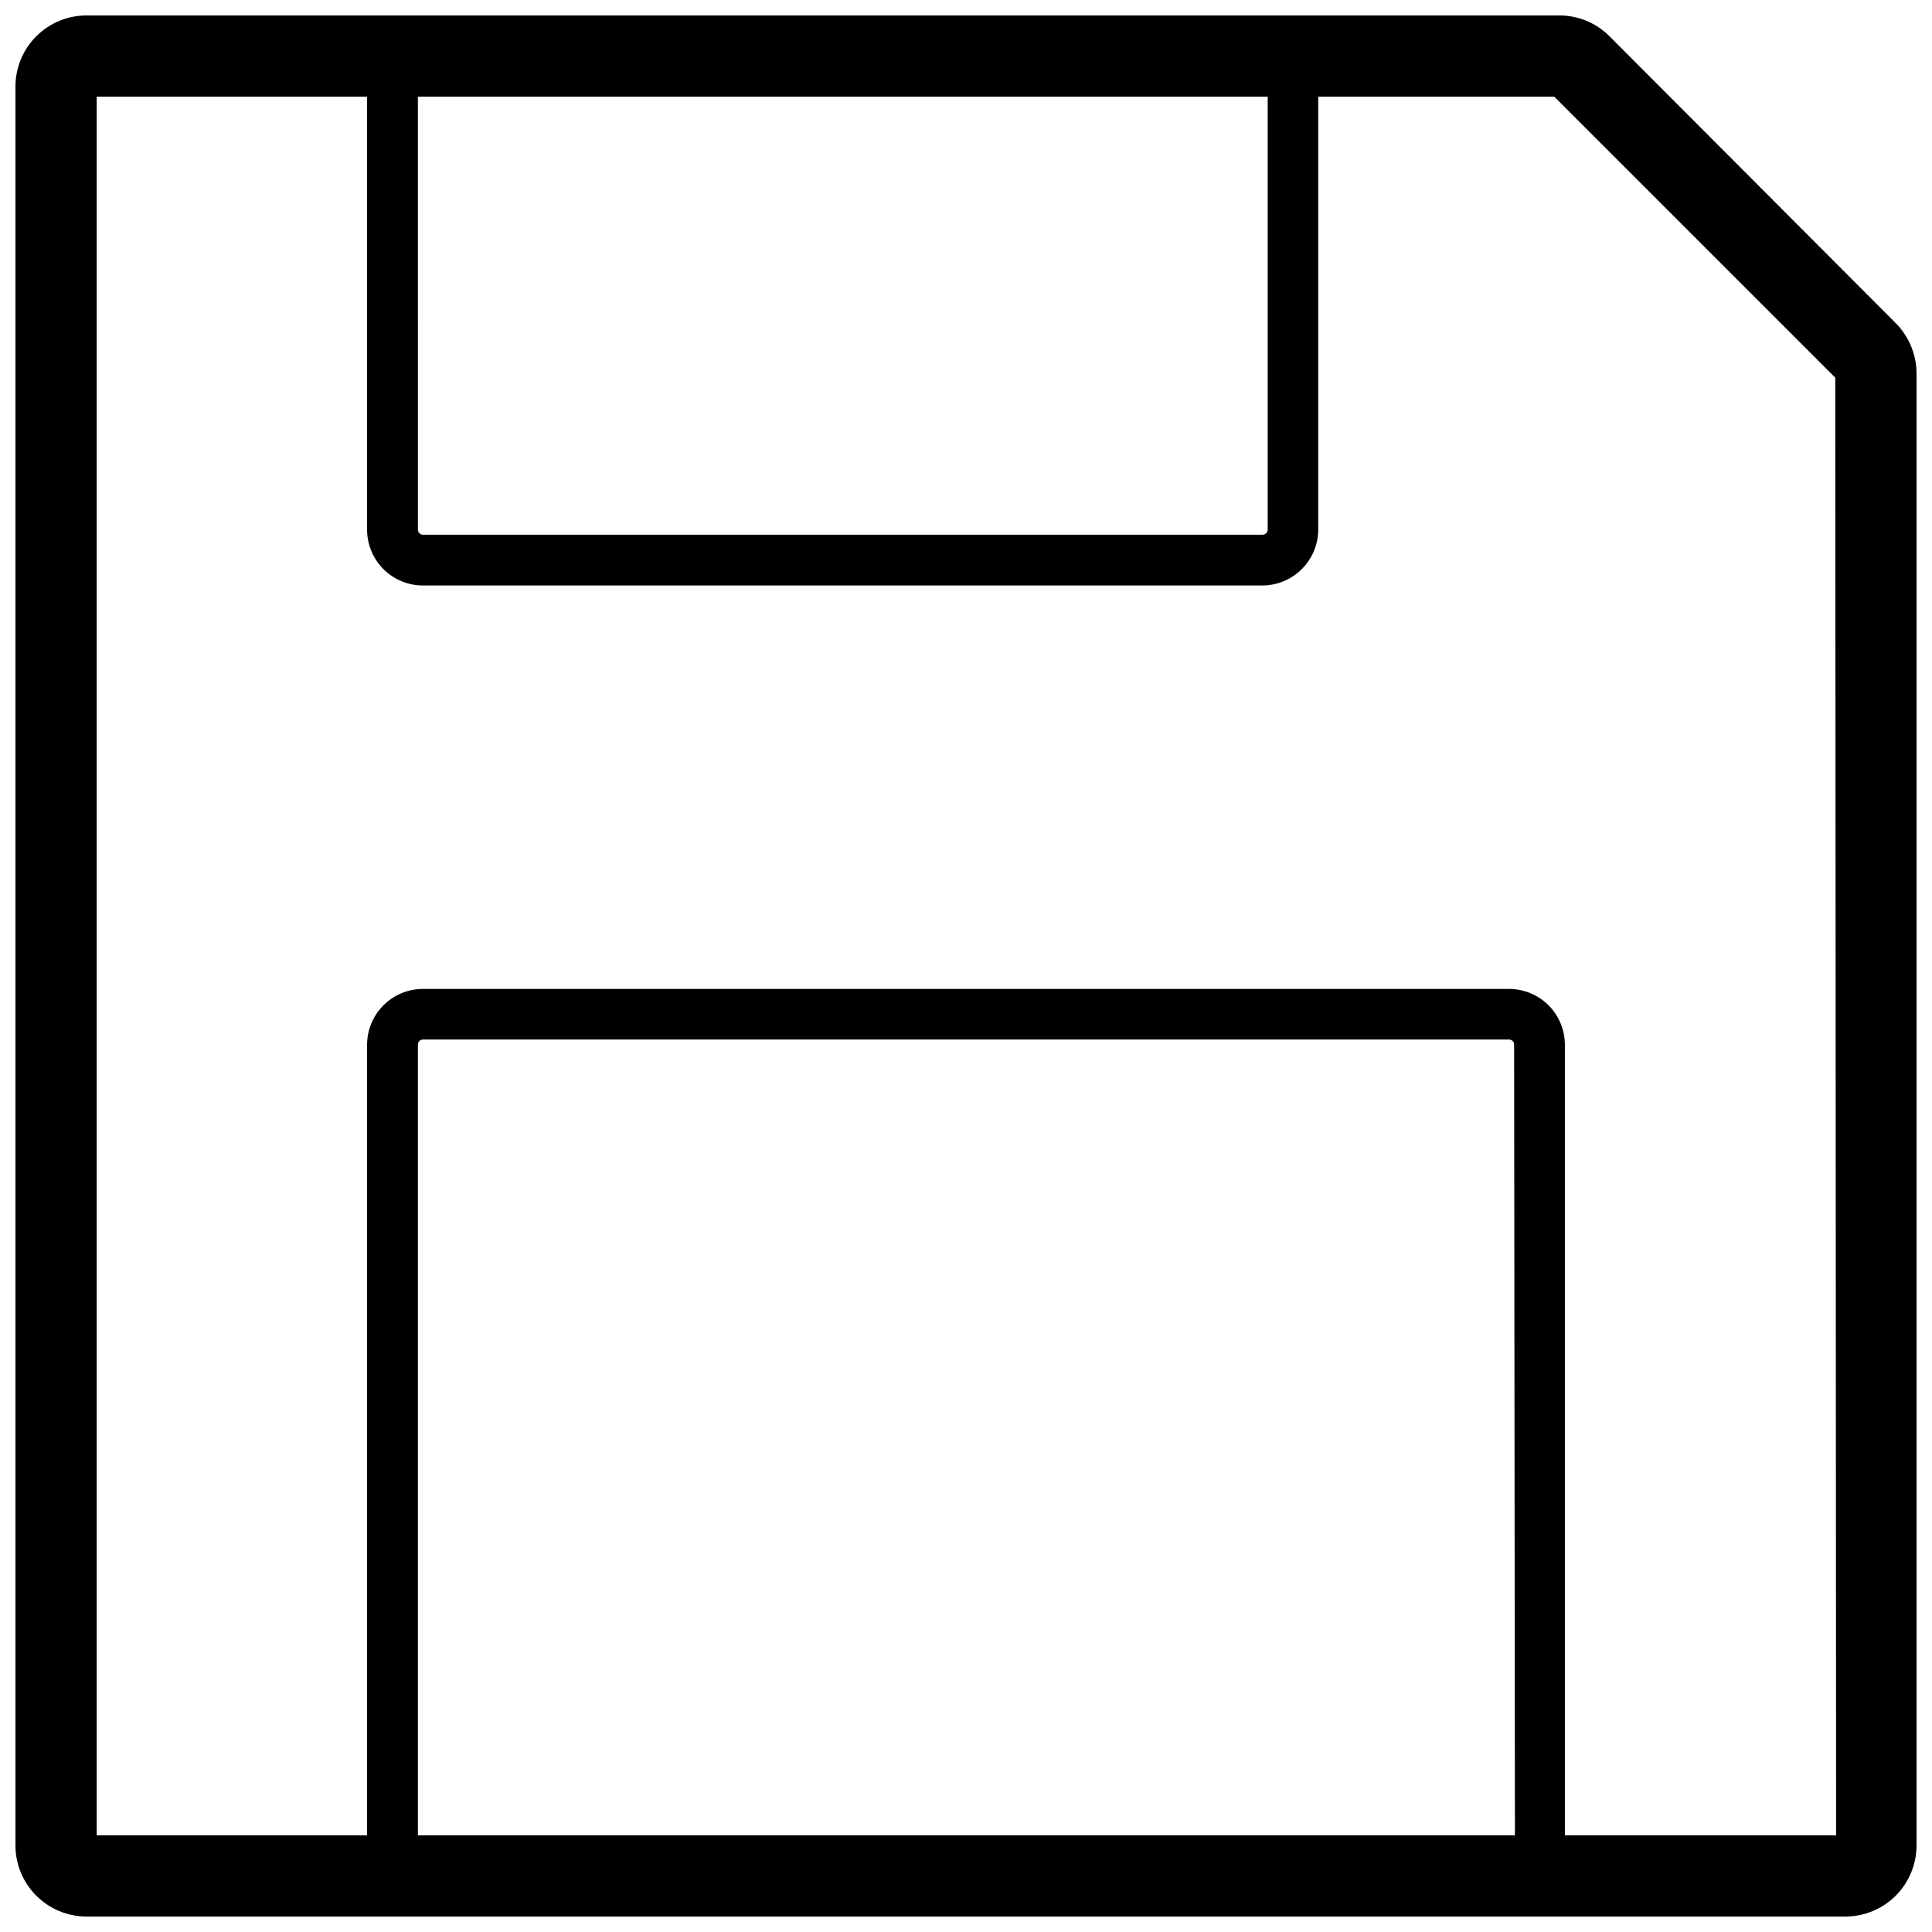 <?xml version="1.0" encoding="UTF-8"?>
<!-- Uploaded to: ICON Repo, www.svgrepo.com, Generator: ICON Repo Mixer Tools -->
<svg width="800px" height="800px" version="1.1" viewBox="144 144 512 512" xmlns="http://www.w3.org/2000/svg">
 <defs>
  <clipPath id="a">
   <path d="m148.09 148.09h503.81v503.81h-503.81z"/>
  </clipPath>
 </defs>
 <g clip-path="url(#a)">
  <path d="m646.36 229.6-75.965-76.125c-3.504-3.449-8.223-5.383-13.137-5.383h-390.32c-5 0-9.789 1.984-13.324 5.519-3.535 3.535-5.519 8.324-5.519 13.324v466.12c0 5 1.984 9.793 5.519 13.324 3.535 3.535 8.324 5.519 13.324 5.519h466.12c5 0 9.793-1.984 13.324-5.519 3.535-3.531 5.519-8.324 5.519-13.324v-390.05c-0.004-5.023-1.996-9.844-5.543-13.406zm-391.61-59.973h225.2v114.73c0 0.359-0.141 0.699-0.395 0.953-0.25 0.25-0.594 0.395-0.949 0.395h-222.51c-0.742 0-1.344-0.605-1.344-1.348zm290.72 460.74h-290.72v-209.54c0-0.742 0.602-1.344 1.344-1.344h287.82c0.355 0 0.699 0.141 0.949 0.395 0.254 0.25 0.395 0.594 0.395 0.949zm85.117 0h-71.875v-209.54c-0.016-3.914-1.582-7.668-4.356-10.434-2.773-2.766-6.531-4.316-10.449-4.316h-287.82c-3.914 0-7.672 1.551-10.449 4.316-2.773 2.766-4.34 6.519-4.356 10.434v209.54h-71.656v-460.74h71.656v114.73c0 3.926 1.562 7.691 4.336 10.469 2.777 2.777 6.543 4.336 10.469 4.336h222.51c3.914-0.027 7.656-1.598 10.418-4.371 2.762-2.769 4.32-6.519 4.332-10.434v-114.73h62.559l74.457 74.457z"/>
 </g>
</svg>